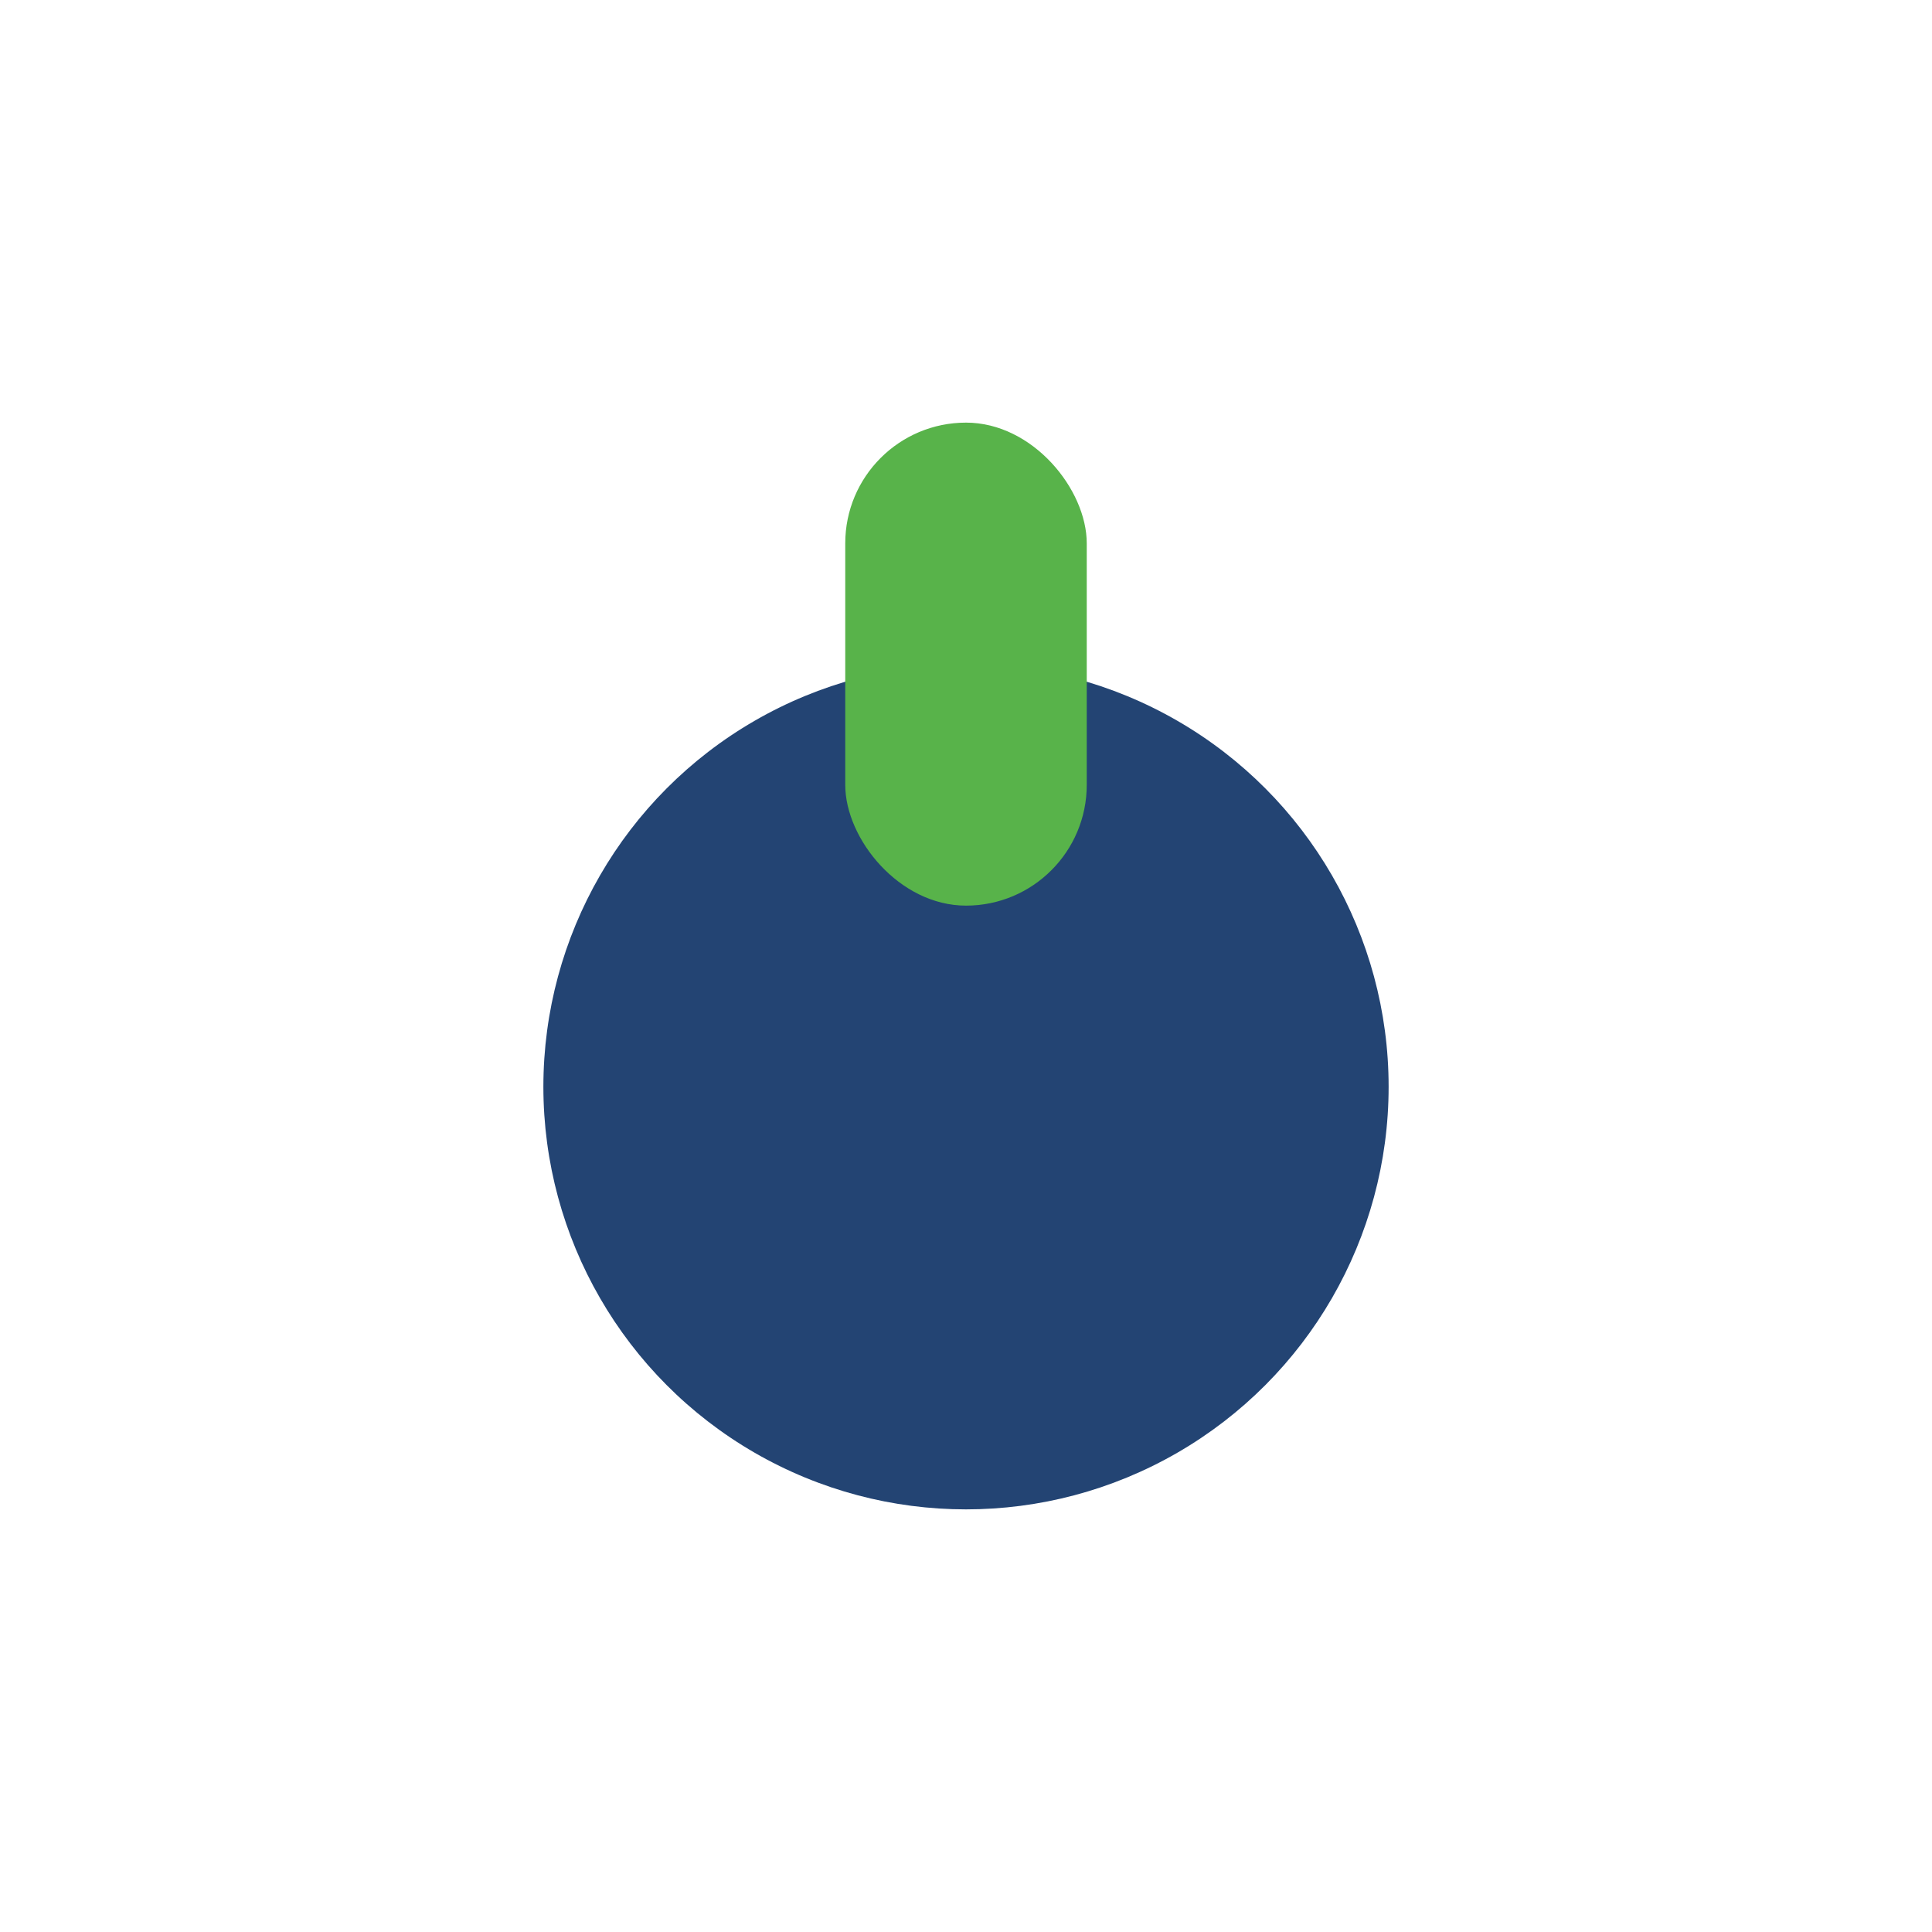 <?xml version="1.0" encoding="UTF-8"?>
<svg xmlns="http://www.w3.org/2000/svg" viewBox="0 0 32 32" width="32" height="32"><circle cx="16" cy="18" r="7" fill="#234473"/><rect x="14" y="7" width="4" height="8" rx="2" fill="#58B34A"/></svg>